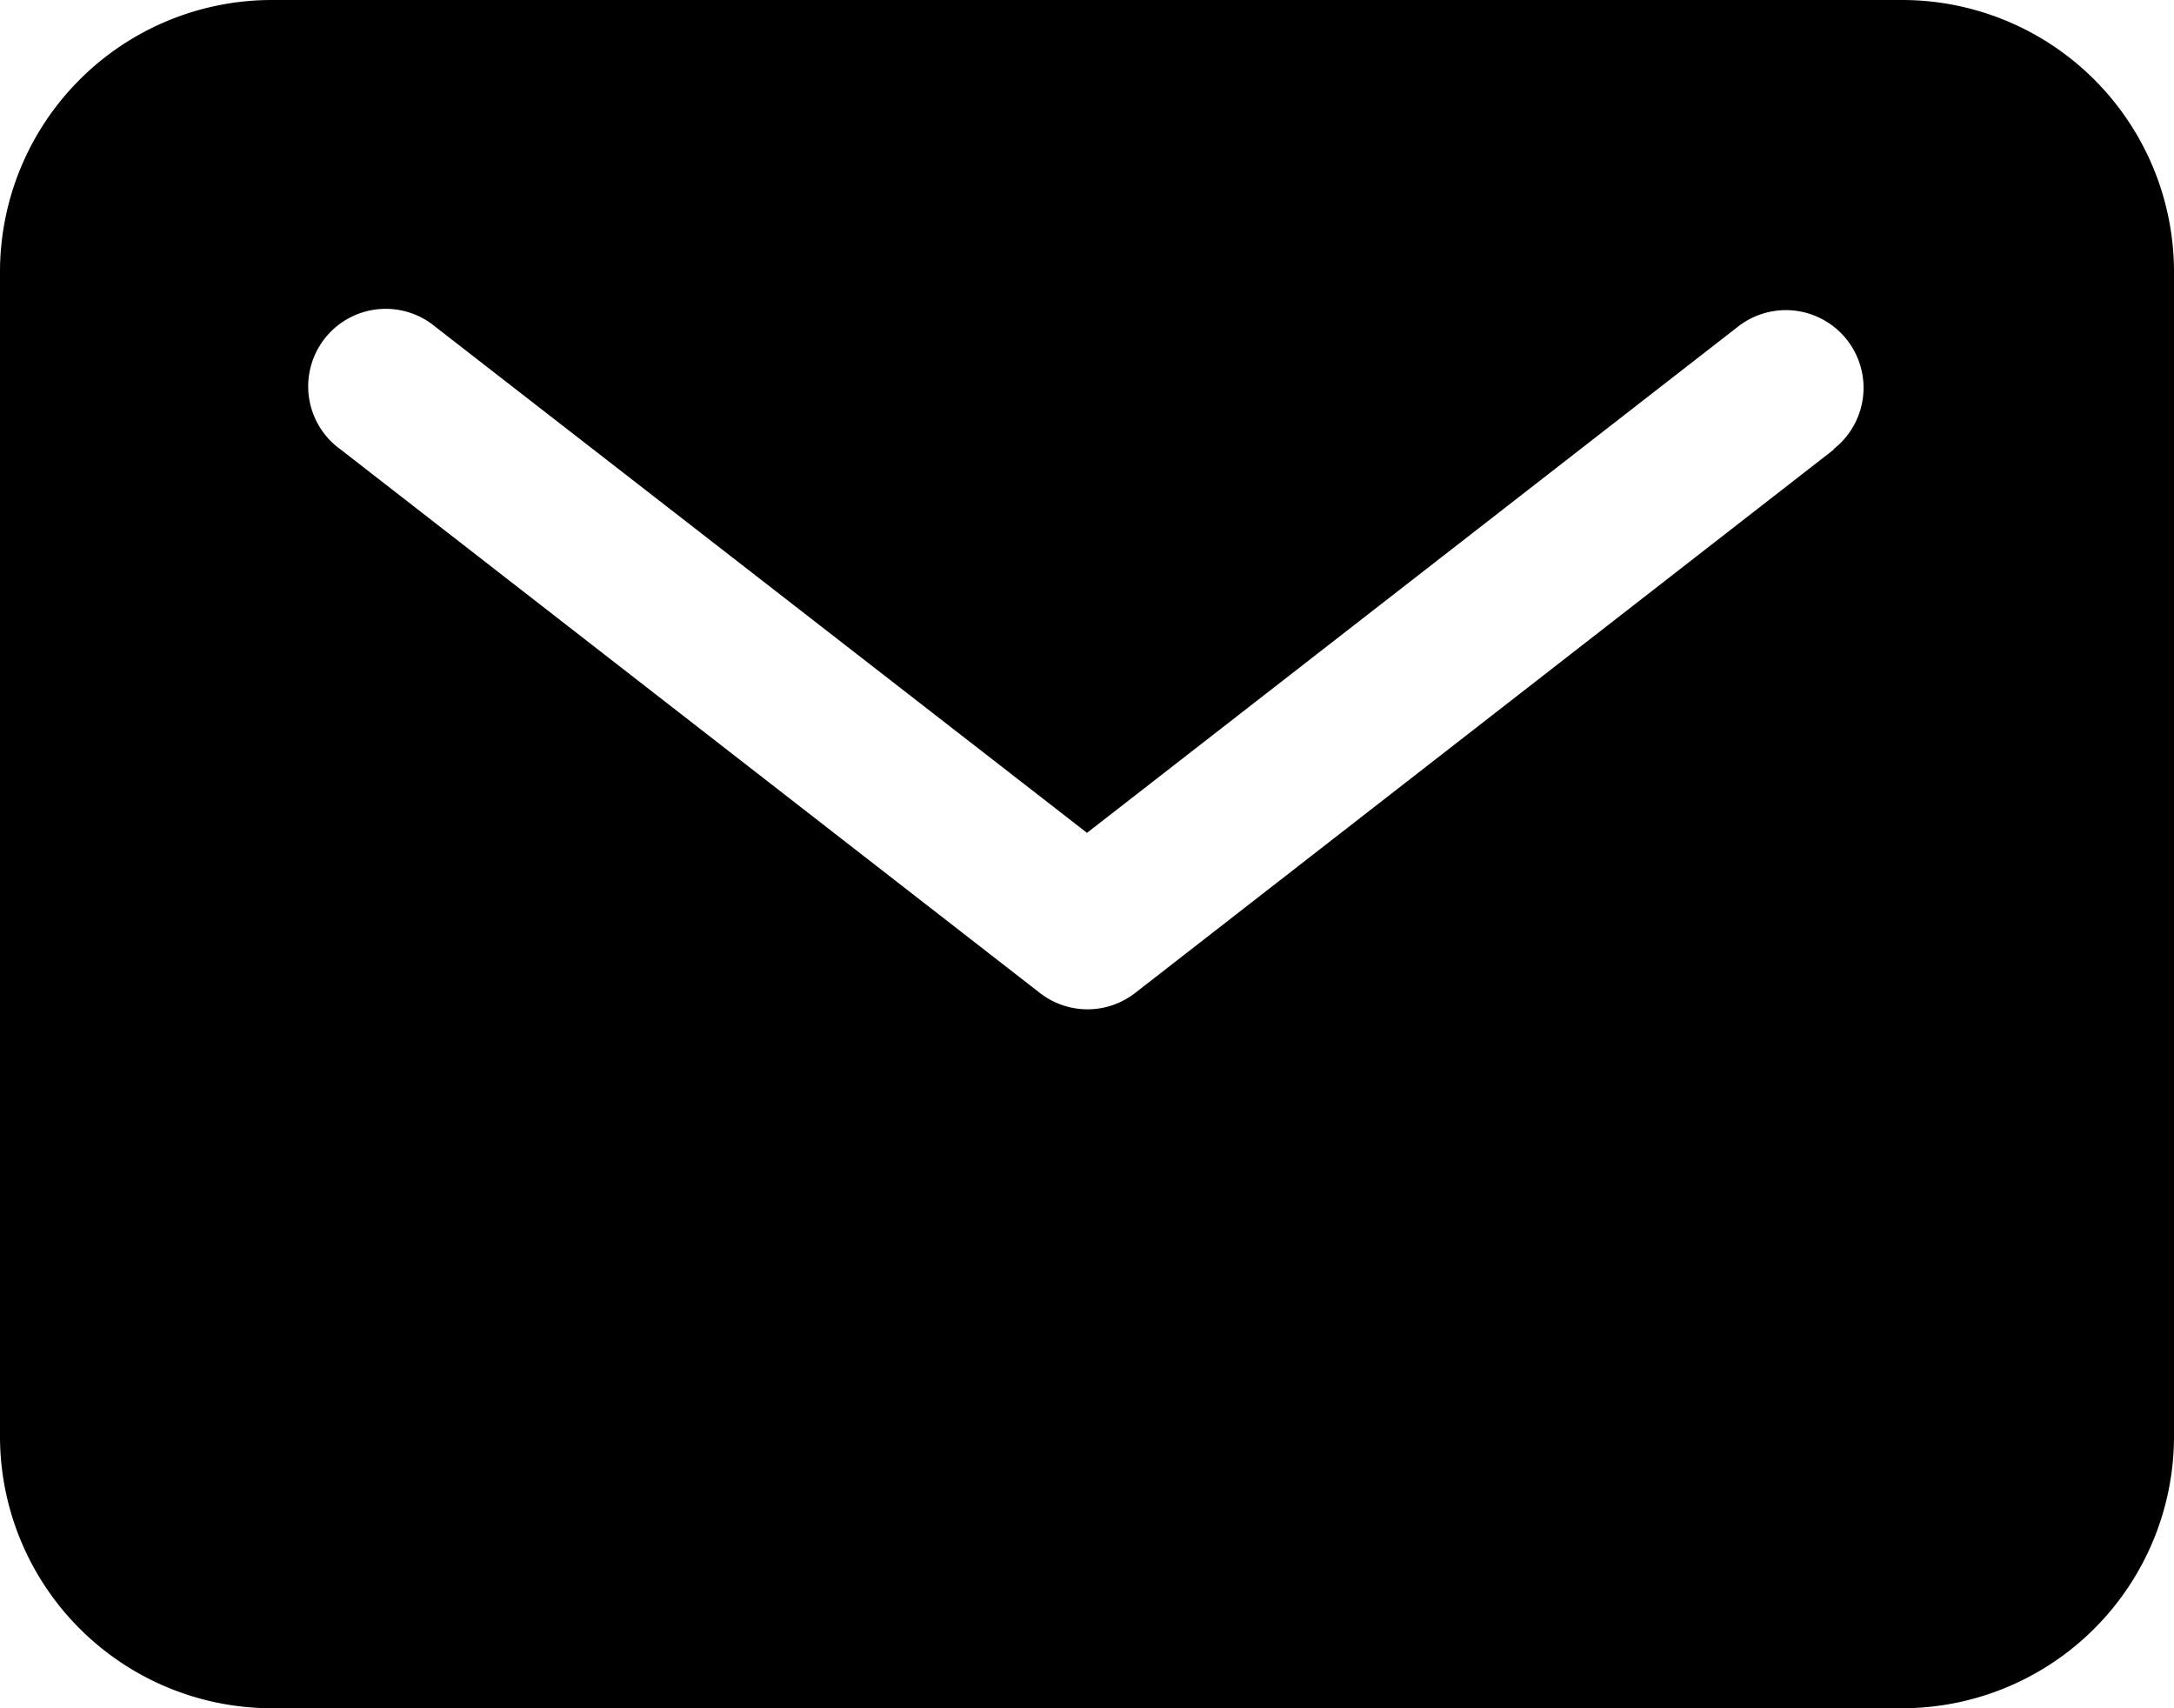 <svg xmlns="http://www.w3.org/2000/svg" width="12.726" height="9.999" viewBox="0 0 12.726 9.999"><path d="M13.385,5.625H3.841A1.592,1.592,0,0,0,2.25,7.216v6.817a1.592,1.592,0,0,0,1.591,1.591h9.544a1.592,1.592,0,0,0,1.591-1.591V7.216A1.592,1.592,0,0,0,13.385,5.625Zm-.4,2.631-4.09,3.181a.454.454,0,0,1-.558,0L4.244,8.256A.454.454,0,1,1,4.8,7.539L8.613,10.5l3.812-2.964a.454.454,0,1,1,.558.718Z" fill="currentColor" transform="translate(-2.25 -5.625)"/></svg>
